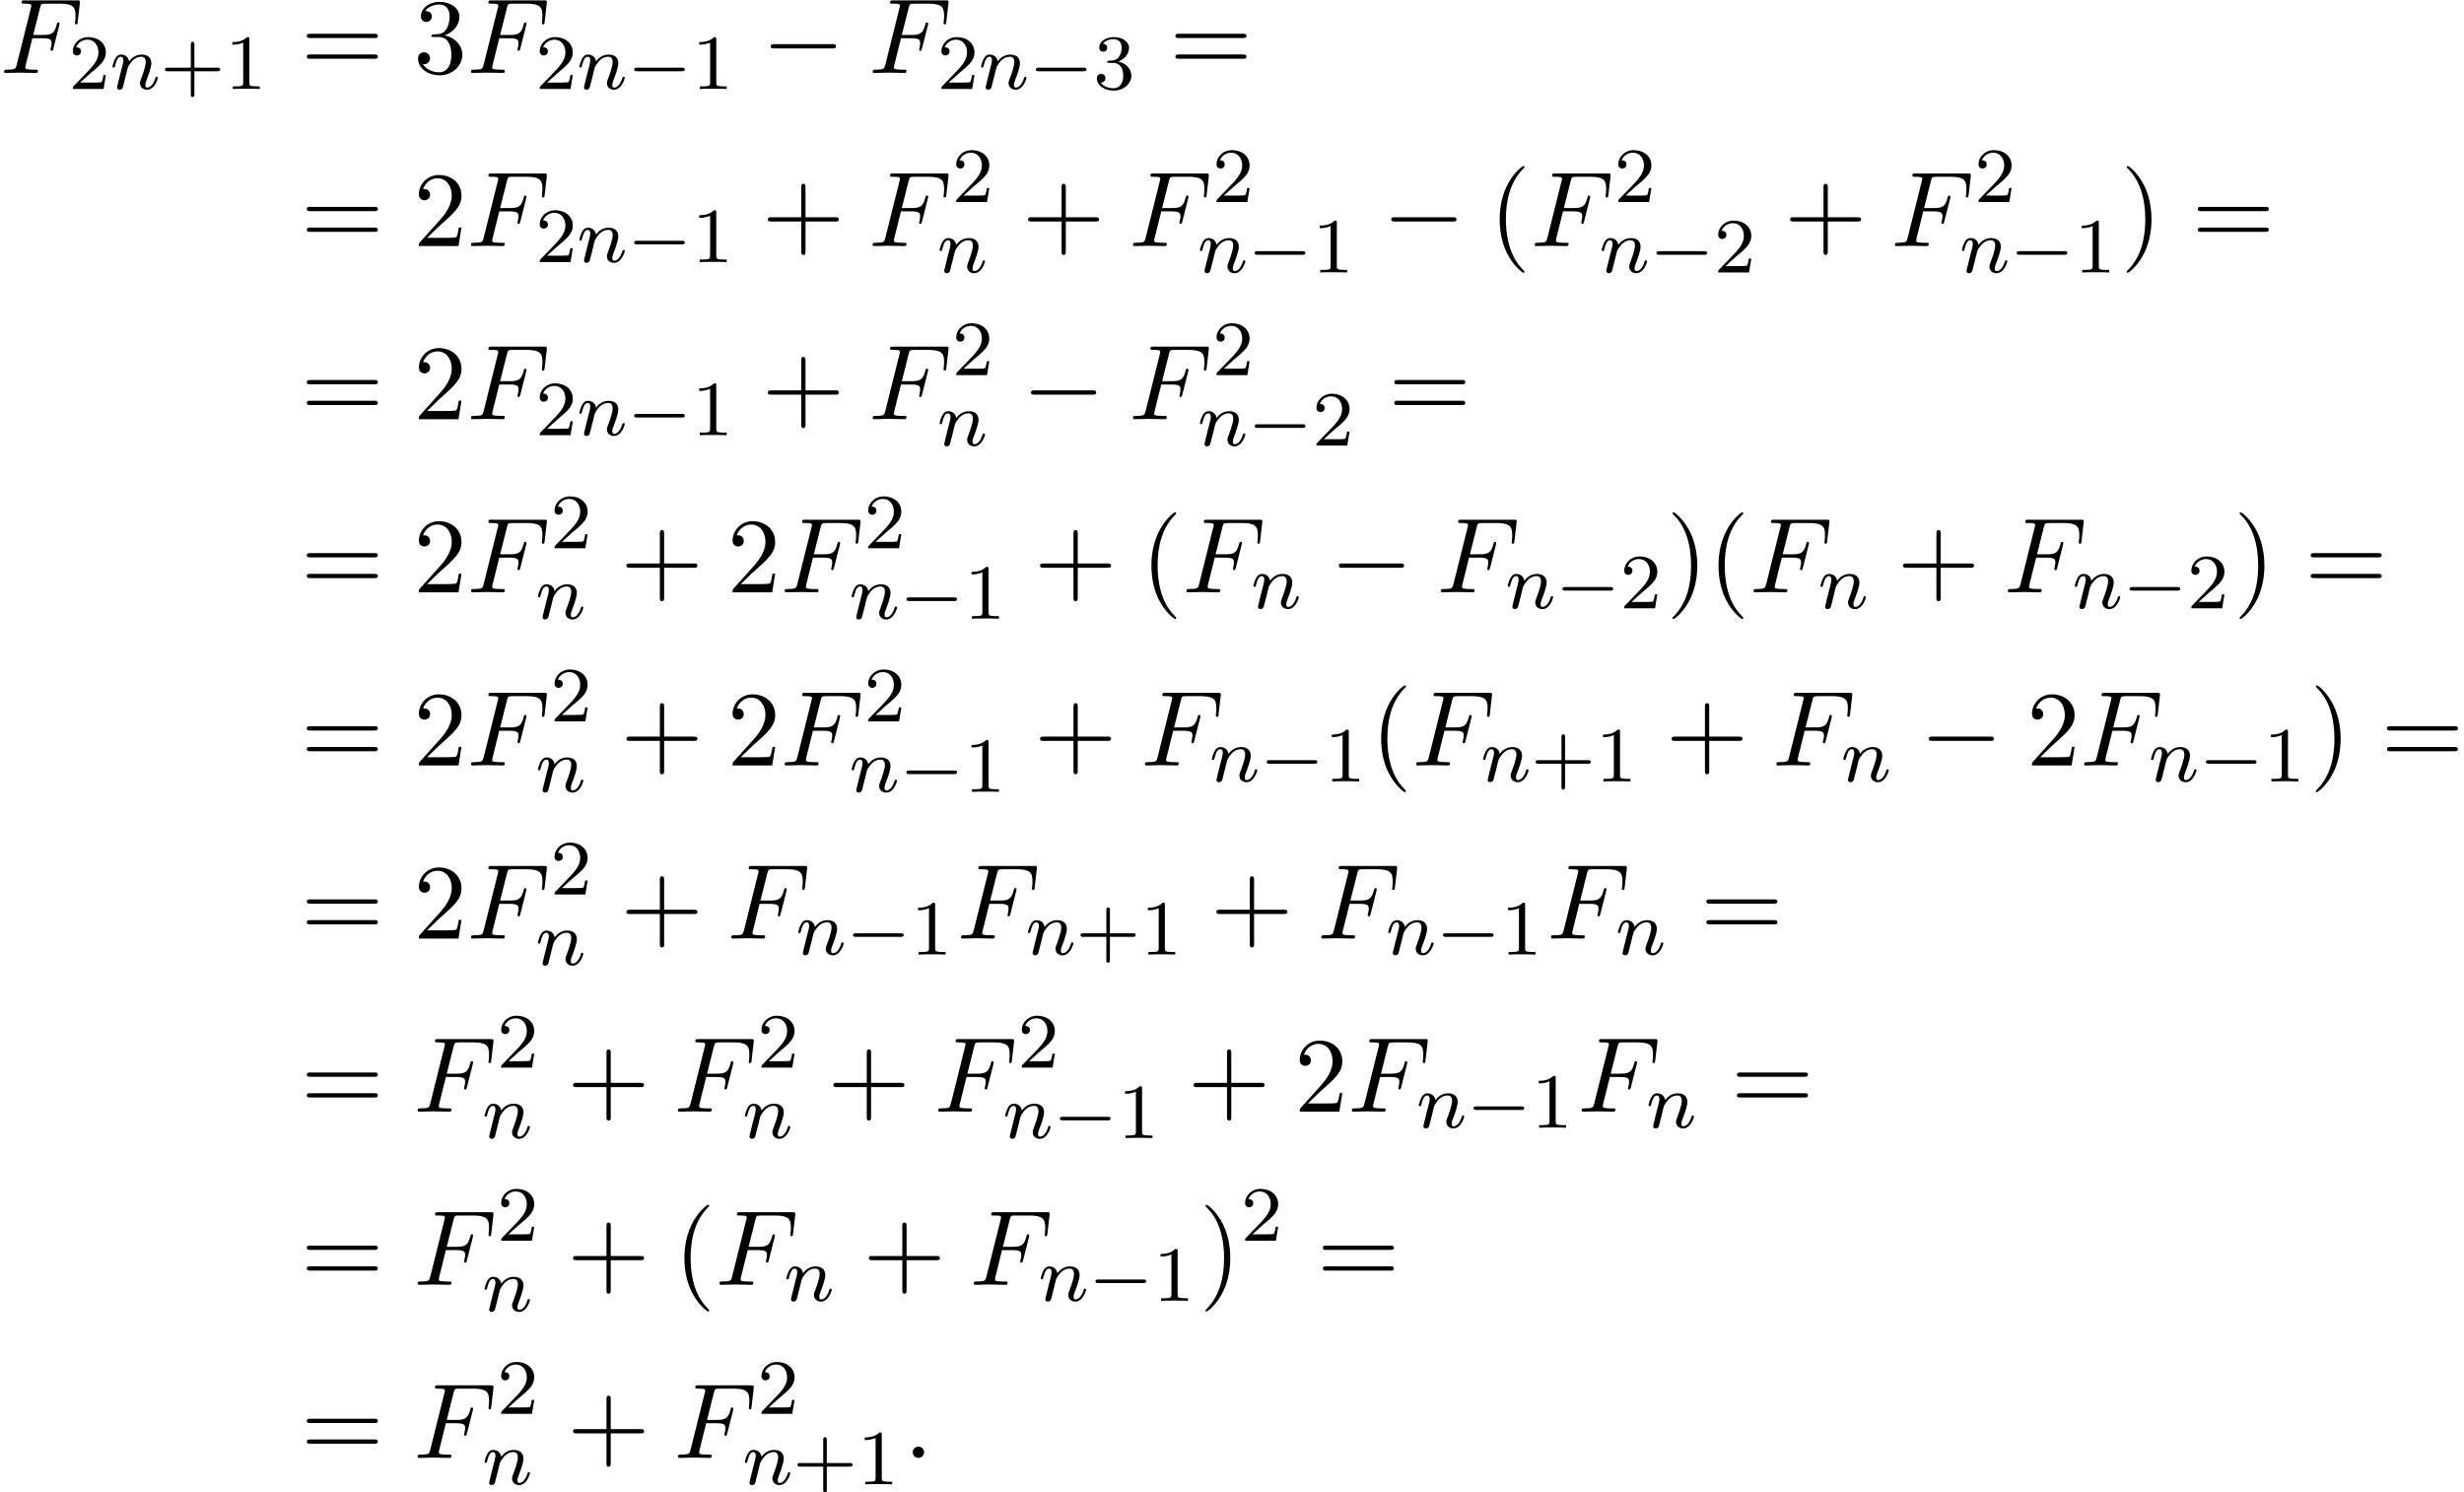 <?xml version='1.0' encoding='UTF-8'?>
<!-- This file was generated by dvisvgm 2.13.3 -->
<svg version='1.1' xmlns='http://www.w3.org/2000/svg' xmlns:xlink='http://www.w3.org/1999/xlink' width='251.751pt' height='152.505pt' viewBox='107.25 71.768 251.751 152.505'>
<defs>
<path id='g1-0' d='M7.189-2.509C7.375-2.509 7.571-2.509 7.571-2.727S7.375-2.945 7.189-2.945H1.287C1.102-2.945 .905-2.945 .905-2.727S1.102-2.509 1.287-2.509H7.189Z'/>
<path id='g4-43' d='M3.475-1.809H5.818C5.93-1.809 6.105-1.809 6.105-1.993S5.93-2.176 5.818-2.176H3.475V-4.527C3.475-4.639 3.475-4.814 3.292-4.814S3.108-4.639 3.108-4.527V-2.176H.757C.646-2.176 .47-2.176 .47-1.993S.646-1.809 .757-1.809H3.108V.542C3.108 .654 3.108 .829 3.292 .829S3.475 .654 3.475 .542V-1.809Z'/>
<path id='g4-49' d='M2.503-5.077C2.503-5.292 2.487-5.3 2.271-5.3C1.945-4.981 1.522-4.79 .765-4.79V-4.527C.98-4.527 1.411-4.527 1.873-4.742V-.654C1.873-.359 1.849-.263 1.092-.263H.813V0C1.14-.024 1.825-.024 2.184-.024S3.236-.024 3.563 0V-.263H3.284C2.527-.263 2.503-.359 2.503-.654V-5.077Z'/>
<path id='g4-50' d='M2.248-1.626C2.375-1.745 2.71-2.008 2.837-2.12C3.332-2.574 3.802-3.013 3.802-3.738C3.802-4.686 3.005-5.3 2.008-5.3C1.052-5.3 .422-4.575 .422-3.866C.422-3.475 .733-3.419 .845-3.419C1.012-3.419 1.259-3.539 1.259-3.842C1.259-4.256 .861-4.256 .765-4.256C.996-4.838 1.53-5.037 1.921-5.037C2.662-5.037 3.045-4.407 3.045-3.738C3.045-2.909 2.463-2.303 1.522-1.339L.518-.303C.422-.215 .422-.199 .422 0H3.571L3.802-1.427H3.555C3.531-1.267 3.467-.869 3.371-.717C3.324-.654 2.718-.654 2.59-.654H1.172L2.248-1.626Z'/>
<path id='g4-51' d='M2.016-2.662C2.646-2.662 3.045-2.2 3.045-1.363C3.045-.367 2.479-.072 2.056-.072C1.618-.072 1.02-.231 .741-.654C1.028-.654 1.227-.837 1.227-1.1C1.227-1.355 1.044-1.538 .789-1.538C.574-1.538 .351-1.403 .351-1.084C.351-.327 1.164 .167 2.072 .167C3.132 .167 3.873-.566 3.873-1.363C3.873-2.024 3.347-2.63 2.534-2.805C3.164-3.029 3.634-3.571 3.634-4.208S2.917-5.3 2.088-5.3C1.235-5.3 .59-4.838 .59-4.232C.59-3.937 .789-3.81 .996-3.81C1.243-3.81 1.403-3.985 1.403-4.216C1.403-4.511 1.148-4.623 .972-4.631C1.307-5.069 1.921-5.093 2.064-5.093C2.271-5.093 2.877-5.029 2.877-4.208C2.877-3.65 2.646-3.316 2.534-3.188C2.295-2.941 2.112-2.925 1.626-2.893C1.474-2.885 1.411-2.877 1.411-2.774C1.411-2.662 1.482-2.662 1.618-2.662H2.016Z'/>
<path id='g2-110' d='M1.594-1.307C1.618-1.427 1.698-1.73 1.722-1.849C1.833-2.279 1.833-2.287 2.016-2.55C2.279-2.941 2.654-3.292 3.188-3.292C3.475-3.292 3.642-3.124 3.642-2.75C3.642-2.311 3.308-1.403 3.156-1.012C3.053-.749 3.053-.701 3.053-.598C3.053-.143 3.427 .08 3.77 .08C4.551 .08 4.878-1.036 4.878-1.14C4.878-1.219 4.814-1.243 4.758-1.243C4.663-1.243 4.647-1.188 4.623-1.108C4.431-.454 4.097-.143 3.794-.143C3.666-.143 3.602-.223 3.602-.406S3.666-.765 3.746-.964C3.866-1.267 4.216-2.184 4.216-2.63C4.216-3.228 3.802-3.515 3.228-3.515C2.582-3.515 2.168-3.124 1.937-2.821C1.881-3.26 1.53-3.515 1.124-3.515C.837-3.515 .638-3.332 .51-3.084C.319-2.71 .239-2.311 .239-2.295C.239-2.224 .295-2.192 .359-2.192C.462-2.192 .47-2.224 .526-2.431C.622-2.821 .765-3.292 1.1-3.292C1.307-3.292 1.355-3.092 1.355-2.917C1.355-2.774 1.315-2.622 1.251-2.359C1.235-2.295 1.116-1.825 1.084-1.714L.789-.518C.757-.399 .709-.199 .709-.167C.709 .016 .861 .08 .964 .08C1.108 .08 1.227-.016 1.283-.112C1.307-.159 1.371-.43 1.411-.598L1.594-1.307Z'/>
<path id='g5-40' d='M3.611 2.618C3.611 2.585 3.611 2.564 3.425 2.378C2.062 1.004 1.713-1.058 1.713-2.727C1.713-4.625 2.127-6.524 3.469-7.887C3.611-8.018 3.611-8.04 3.611-8.073C3.611-8.149 3.567-8.182 3.502-8.182C3.393-8.182 2.411-7.44 1.767-6.055C1.211-4.855 1.08-3.644 1.08-2.727C1.08-1.876 1.2-.556 1.8 .676C2.455 2.018 3.393 2.727 3.502 2.727C3.567 2.727 3.611 2.695 3.611 2.618Z'/>
<path id='g5-41' d='M3.153-2.727C3.153-3.578 3.033-4.898 2.433-6.131C1.778-7.473 .84-8.182 .731-8.182C.665-8.182 .622-8.138 .622-8.073C.622-8.04 .622-8.018 .829-7.822C1.898-6.742 2.52-5.007 2.52-2.727C2.52-.862 2.116 1.058 .764 2.433C.622 2.564 .622 2.585 .622 2.618C.622 2.684 .665 2.727 .731 2.727C.84 2.727 1.822 1.985 2.465 .6C3.022-.6 3.153-1.811 3.153-2.727Z'/>
<path id='g5-43' d='M4.462-2.509H7.505C7.658-2.509 7.865-2.509 7.865-2.727S7.658-2.945 7.505-2.945H4.462V-6C4.462-6.153 4.462-6.36 4.244-6.36S4.025-6.153 4.025-6V-2.945H.971C.818-2.945 .611-2.945 .611-2.727S.818-2.509 .971-2.509H4.025V.545C4.025 .698 4.025 .905 4.244 .905S4.462 .698 4.462 .545V-2.509Z'/>
<path id='g5-50' d='M1.385-.84L2.542-1.964C4.244-3.469 4.898-4.058 4.898-5.149C4.898-6.393 3.916-7.265 2.585-7.265C1.353-7.265 .545-6.262 .545-5.291C.545-4.68 1.091-4.68 1.124-4.68C1.309-4.68 1.691-4.811 1.691-5.258C1.691-5.542 1.495-5.825 1.113-5.825C1.025-5.825 1.004-5.825 .971-5.815C1.222-6.524 1.811-6.927 2.444-6.927C3.436-6.927 3.905-6.044 3.905-5.149C3.905-4.276 3.36-3.415 2.76-2.738L.665-.404C.545-.284 .545-.262 .545 0H4.593L4.898-1.898H4.625C4.571-1.571 4.495-1.091 4.385-.927C4.309-.84 3.589-.84 3.349-.84H1.385Z'/>
<path id='g5-51' d='M3.164-3.84C4.058-4.135 4.691-4.898 4.691-5.76C4.691-6.655 3.731-7.265 2.684-7.265C1.582-7.265 .753-6.611 .753-5.782C.753-5.422 .993-5.215 1.309-5.215C1.647-5.215 1.865-5.455 1.865-5.771C1.865-6.316 1.353-6.316 1.189-6.316C1.527-6.851 2.247-6.993 2.64-6.993C3.087-6.993 3.687-6.753 3.687-5.771C3.687-5.64 3.665-5.007 3.382-4.527C3.055-4.004 2.684-3.971 2.411-3.96C2.324-3.949 2.062-3.927 1.985-3.927C1.898-3.916 1.822-3.905 1.822-3.796C1.822-3.676 1.898-3.676 2.084-3.676H2.564C3.458-3.676 3.862-2.935 3.862-1.865C3.862-.382 3.109-.065 2.629-.065C2.16-.065 1.342-.251 .96-.895C1.342-.84 1.68-1.08 1.68-1.495C1.68-1.887 1.385-2.105 1.069-2.105C.807-2.105 .458-1.953 .458-1.473C.458-.48 1.473 .24 2.662 .24C3.993 .24 4.985-.753 4.985-1.865C4.985-2.76 4.298-3.611 3.164-3.84Z'/>
<path id='g5-61' d='M7.495-3.567C7.658-3.567 7.865-3.567 7.865-3.785S7.658-4.004 7.505-4.004H.971C.818-4.004 .611-4.004 .611-3.785S.818-3.567 .982-3.567H7.495ZM7.505-1.451C7.658-1.451 7.865-1.451 7.865-1.669S7.658-1.887 7.495-1.887H.982C.818-1.887 .611-1.887 .611-1.669S.818-1.451 .971-1.451H7.505Z'/>
<path id='g3-58' d='M2.095-.578C2.095-.895 1.833-1.156 1.516-1.156S.938-.895 .938-.578S1.2 0 1.516 0S2.095-.262 2.095-.578Z'/>
<path id='g3-70' d='M3.305-3.545H4.364C5.182-3.545 5.269-3.371 5.269-3.055C5.269-2.978 5.269-2.847 5.193-2.52C5.171-2.465 5.16-2.422 5.16-2.4C5.16-2.313 5.225-2.269 5.291-2.269C5.4-2.269 5.4-2.302 5.455-2.498L6.055-4.865C6.087-4.985 6.087-5.007 6.087-5.04C6.087-5.062 6.065-5.16 5.956-5.16S5.836-5.105 5.793-4.931C5.564-4.08 5.313-3.884 4.385-3.884H3.393L4.091-6.655C4.189-7.036 4.2-7.08 4.68-7.08H6.12C7.462-7.08 7.713-6.72 7.713-5.88C7.713-5.629 7.713-5.585 7.68-5.291C7.658-5.149 7.658-5.127 7.658-5.095C7.658-5.04 7.691-4.964 7.789-4.964C7.909-4.964 7.92-5.029 7.942-5.236L8.16-7.124C8.193-7.418 8.138-7.418 7.865-7.418H2.52C2.302-7.418 2.193-7.418 2.193-7.2C2.193-7.08 2.291-7.08 2.498-7.08C2.902-7.08 3.207-7.08 3.207-6.884C3.207-6.84 3.207-6.818 3.153-6.622L1.713-.851C1.604-.425 1.582-.338 .72-.338C.535-.338 .415-.338 .415-.131C.415 0 .545 0 .578 0C.895 0 1.702-.033 2.018-.033C2.378-.033 3.284 0 3.644 0C3.742 0 3.873 0 3.873-.207C3.873-.295 3.807-.316 3.807-.327C3.775-.338 3.753-.338 3.502-.338C3.262-.338 3.207-.338 2.935-.36C2.618-.393 2.585-.436 2.585-.578C2.585-.6 2.585-.665 2.629-.829L3.305-3.545Z'/>
<path id='g0-0' d='M5.571-1.809C5.699-1.809 5.874-1.809 5.874-1.993S5.699-2.176 5.571-2.176H1.004C.877-2.176 .701-2.176 .701-1.993S.877-1.809 1.004-1.809H5.571Z'/>
</defs>
<g id='page1'>
<use x='107.25' y='79.223' xlink:href='#g3-70'/>
<use x='114.265' y='80.859' xlink:href='#g4-50'/>
<use x='118.499' y='80.859' xlink:href='#g2-110'/>
<use x='123.638' y='80.859' xlink:href='#g4-43'/>
<use x='130.224' y='80.859' xlink:href='#g4-49'/>
<use x='137.987' y='79.223' xlink:href='#g5-61'/>
<use x='149.502' y='79.223' xlink:href='#g5-51'/>
<use x='154.956' y='79.223' xlink:href='#g3-70'/>
<use x='161.972' y='80.859' xlink:href='#g4-50'/>
<use x='166.206' y='80.859' xlink:href='#g2-110'/>
<use x='171.344' y='80.859' xlink:href='#g0-0'/>
<use x='177.93' y='80.859' xlink:href='#g4-49'/>
<use x='185.087' y='79.223' xlink:href='#g1-0'/>
<use x='195.996' y='79.223' xlink:href='#g3-70'/>
<use x='203.011' y='80.859' xlink:href='#g4-50'/>
<use x='207.245' y='80.859' xlink:href='#g2-110'/>
<use x='212.384' y='80.859' xlink:href='#g0-0'/>
<use x='218.97' y='80.859' xlink:href='#g4-51'/>
<use x='226.733' y='79.223' xlink:href='#g5-61'/>
<use x='137.987' y='96.913' xlink:href='#g5-61'/>
<use x='149.502' y='96.913' xlink:href='#g5-50'/>
<use x='154.956' y='96.913' xlink:href='#g3-70'/>
<use x='161.972' y='98.55' xlink:href='#g4-50'/>
<use x='166.206' y='98.55' xlink:href='#g2-110'/>
<use x='171.344' y='98.55' xlink:href='#g0-0'/>
<use x='177.93' y='98.55' xlink:href='#g4-49'/>
<use x='185.087' y='96.913' xlink:href='#g5-43'/>
<use x='195.996' y='96.913' xlink:href='#g3-70'/>
<use x='204.526' y='92.409' xlink:href='#g4-50'/>
<use x='203.011' y='99.61' xlink:href='#g2-110'/>
<use x='211.683' y='96.913' xlink:href='#g5-43'/>
<use x='222.592' y='96.913' xlink:href='#g3-70'/>
<use x='231.122' y='92.409' xlink:href='#g4-50'/>
<use x='229.607' y='99.61' xlink:href='#g2-110'/>
<use x='234.745' y='99.61' xlink:href='#g0-0'/>
<use x='241.332' y='99.61' xlink:href='#g4-49'/>
<use x='248.488' y='96.913' xlink:href='#g1-0'/>
<use x='259.397' y='96.913' xlink:href='#g5-40'/>
<use x='263.64' y='96.913' xlink:href='#g3-70'/>
<use x='272.17' y='92.409' xlink:href='#g4-50'/>
<use x='270.655' y='99.61' xlink:href='#g2-110'/>
<use x='275.793' y='99.61' xlink:href='#g0-0'/>
<use x='282.38' y='99.61' xlink:href='#g4-50'/>
<use x='289.536' y='96.913' xlink:href='#g5-43'/>
<use x='300.445' y='96.913' xlink:href='#g3-70'/>
<use x='308.976' y='92.409' xlink:href='#g4-50'/>
<use x='307.461' y='99.61' xlink:href='#g2-110'/>
<use x='312.599' y='99.61' xlink:href='#g0-0'/>
<use x='319.185' y='99.61' xlink:href='#g4-49'/>
<use x='323.918' y='96.913' xlink:href='#g5-41'/>
<use x='331.19' y='96.913' xlink:href='#g5-61'/>
<use x='137.987' y='114.604' xlink:href='#g5-61'/>
<use x='149.502' y='114.604' xlink:href='#g5-50'/>
<use x='154.956' y='114.604' xlink:href='#g3-70'/>
<use x='161.972' y='116.24' xlink:href='#g4-50'/>
<use x='166.206' y='116.24' xlink:href='#g2-110'/>
<use x='171.344' y='116.24' xlink:href='#g0-0'/>
<use x='177.93' y='116.24' xlink:href='#g4-49'/>
<use x='185.087' y='114.604' xlink:href='#g5-43'/>
<use x='195.996' y='114.604' xlink:href='#g3-70'/>
<use x='204.526' y='110.099' xlink:href='#g4-50'/>
<use x='203.011' y='117.301' xlink:href='#g2-110'/>
<use x='211.683' y='114.604' xlink:href='#g1-0'/>
<use x='222.592' y='114.604' xlink:href='#g3-70'/>
<use x='231.122' y='110.099' xlink:href='#g4-50'/>
<use x='229.607' y='117.301' xlink:href='#g2-110'/>
<use x='234.745' y='117.301' xlink:href='#g0-0'/>
<use x='241.332' y='117.301' xlink:href='#g4-50'/>
<use x='249.094' y='114.604' xlink:href='#g5-61'/>
<use x='137.987' y='132.294' xlink:href='#g5-61'/>
<use x='149.502' y='132.294' xlink:href='#g5-50'/>
<use x='154.956' y='132.294' xlink:href='#g3-70'/>
<use x='163.487' y='127.79' xlink:href='#g4-50'/>
<use x='161.972' y='134.991' xlink:href='#g2-110'/>
<use x='170.643' y='132.294' xlink:href='#g5-43'/>
<use x='181.552' y='132.294' xlink:href='#g5-50'/>
<use x='187.007' y='132.294' xlink:href='#g3-70'/>
<use x='195.537' y='127.79' xlink:href='#g4-50'/>
<use x='194.022' y='134.991' xlink:href='#g2-110'/>
<use x='199.16' y='134.991' xlink:href='#g0-0'/>
<use x='205.747' y='134.991' xlink:href='#g4-49'/>
<use x='212.903' y='132.294' xlink:href='#g5-43'/>
<use x='223.812' y='132.294' xlink:href='#g5-40'/>
<use x='228.055' y='132.294' xlink:href='#g3-70'/>
<use x='235.07' y='133.93' xlink:href='#g2-110'/>
<use x='243.131' y='132.294' xlink:href='#g1-0'/>
<use x='254.04' y='132.294' xlink:href='#g3-70'/>
<use x='261.055' y='133.93' xlink:href='#g2-110'/>
<use x='266.193' y='133.93' xlink:href='#g0-0'/>
<use x='272.779' y='133.93' xlink:href='#g4-50'/>
<use x='277.512' y='132.294' xlink:href='#g5-41'/>
<use x='281.754' y='132.294' xlink:href='#g5-40'/>
<use x='285.997' y='132.294' xlink:href='#g3-70'/>
<use x='293.012' y='133.93' xlink:href='#g2-110'/>
<use x='301.072' y='132.294' xlink:href='#g5-43'/>
<use x='311.981' y='132.294' xlink:href='#g3-70'/>
<use x='318.997' y='133.93' xlink:href='#g2-110'/>
<use x='324.135' y='133.93' xlink:href='#g0-0'/>
<use x='330.721' y='133.93' xlink:href='#g4-50'/>
<use x='335.454' y='132.294' xlink:href='#g5-41'/>
<use x='342.726' y='132.294' xlink:href='#g5-61'/>
<use x='137.987' y='149.985' xlink:href='#g5-61'/>
<use x='149.502' y='149.985' xlink:href='#g5-50'/>
<use x='154.956' y='149.985' xlink:href='#g3-70'/>
<use x='163.487' y='145.48' xlink:href='#g4-50'/>
<use x='161.972' y='152.681' xlink:href='#g2-110'/>
<use x='170.643' y='149.985' xlink:href='#g5-43'/>
<use x='181.552' y='149.985' xlink:href='#g5-50'/>
<use x='187.007' y='149.985' xlink:href='#g3-70'/>
<use x='195.537' y='145.48' xlink:href='#g4-50'/>
<use x='194.022' y='152.681' xlink:href='#g2-110'/>
<use x='199.16' y='152.681' xlink:href='#g0-0'/>
<use x='205.747' y='152.681' xlink:href='#g4-49'/>
<use x='212.903' y='149.985' xlink:href='#g5-43'/>
<use x='223.812' y='149.985' xlink:href='#g3-70'/>
<use x='230.828' y='151.621' xlink:href='#g2-110'/>
<use x='235.966' y='151.621' xlink:href='#g0-0'/>
<use x='242.552' y='151.621' xlink:href='#g4-49'/>
<use x='247.285' y='149.985' xlink:href='#g5-40'/>
<use x='251.527' y='149.985' xlink:href='#g3-70'/>
<use x='258.542' y='151.621' xlink:href='#g2-110'/>
<use x='263.68' y='151.621' xlink:href='#g4-43'/>
<use x='270.267' y='151.621' xlink:href='#g4-49'/>
<use x='277.423' y='149.985' xlink:href='#g5-43'/>
<use x='288.332' y='149.985' xlink:href='#g3-70'/>
<use x='295.348' y='151.621' xlink:href='#g2-110'/>
<use x='303.408' y='149.985' xlink:href='#g1-0'/>
<use x='314.317' y='149.985' xlink:href='#g5-50'/>
<use x='319.772' y='149.985' xlink:href='#g3-70'/>
<use x='326.787' y='151.621' xlink:href='#g2-110'/>
<use x='331.925' y='151.621' xlink:href='#g0-0'/>
<use x='338.512' y='151.621' xlink:href='#g4-49'/>
<use x='343.244' y='149.985' xlink:href='#g5-41'/>
<use x='350.517' y='149.985' xlink:href='#g5-61'/>
<use x='137.987' y='167.675' xlink:href='#g5-61'/>
<use x='149.502' y='167.675' xlink:href='#g5-50'/>
<use x='154.956' y='167.675' xlink:href='#g3-70'/>
<use x='163.487' y='163.171' xlink:href='#g4-50'/>
<use x='161.972' y='170.372' xlink:href='#g2-110'/>
<use x='170.643' y='167.675' xlink:href='#g5-43'/>
<use x='181.552' y='167.675' xlink:href='#g3-70'/>
<use x='188.568' y='169.311' xlink:href='#g2-110'/>
<use x='193.706' y='169.311' xlink:href='#g0-0'/>
<use x='200.292' y='169.311' xlink:href='#g4-49'/>
<use x='205.025' y='167.675' xlink:href='#g3-70'/>
<use x='212.04' y='169.311' xlink:href='#g2-110'/>
<use x='217.178' y='169.311' xlink:href='#g4-43'/>
<use x='223.764' y='169.311' xlink:href='#g4-49'/>
<use x='230.921' y='167.675' xlink:href='#g5-43'/>
<use x='241.83' y='167.675' xlink:href='#g3-70'/>
<use x='248.845' y='169.311' xlink:href='#g2-110'/>
<use x='253.983' y='169.311' xlink:href='#g0-0'/>
<use x='260.57' y='169.311' xlink:href='#g4-49'/>
<use x='265.302' y='167.675' xlink:href='#g3-70'/>
<use x='272.317' y='169.311' xlink:href='#g2-110'/>
<use x='280.984' y='167.675' xlink:href='#g5-61'/>
<use x='137.987' y='185.365' xlink:href='#g5-61'/>
<use x='149.502' y='185.365' xlink:href='#g3-70'/>
<use x='158.032' y='180.861' xlink:href='#g4-50'/>
<use x='156.517' y='188.062' xlink:href='#g2-110'/>
<use x='165.189' y='185.365' xlink:href='#g5-43'/>
<use x='176.098' y='185.365' xlink:href='#g3-70'/>
<use x='184.628' y='180.861' xlink:href='#g4-50'/>
<use x='183.113' y='188.062' xlink:href='#g2-110'/>
<use x='191.785' y='185.365' xlink:href='#g5-43'/>
<use x='202.694' y='185.365' xlink:href='#g3-70'/>
<use x='211.224' y='180.861' xlink:href='#g4-50'/>
<use x='209.709' y='188.062' xlink:href='#g2-110'/>
<use x='214.847' y='188.062' xlink:href='#g0-0'/>
<use x='221.434' y='188.062' xlink:href='#g4-49'/>
<use x='228.59' y='185.365' xlink:href='#g5-43'/>
<use x='239.499' y='185.365' xlink:href='#g5-50'/>
<use x='244.954' y='185.365' xlink:href='#g3-70'/>
<use x='251.969' y='187.002' xlink:href='#g2-110'/>
<use x='257.107' y='187.002' xlink:href='#g0-0'/>
<use x='263.694' y='187.002' xlink:href='#g4-49'/>
<use x='268.426' y='185.365' xlink:href='#g3-70'/>
<use x='275.441' y='187.002' xlink:href='#g2-110'/>
<use x='284.108' y='185.365' xlink:href='#g5-61'/>
<use x='137.987' y='203.056' xlink:href='#g5-61'/>
<use x='149.502' y='203.056' xlink:href='#g3-70'/>
<use x='158.032' y='198.552' xlink:href='#g4-50'/>
<use x='156.517' y='205.753' xlink:href='#g2-110'/>
<use x='165.189' y='203.056' xlink:href='#g5-43'/>
<use x='176.098' y='203.056' xlink:href='#g5-40'/>
<use x='180.34' y='203.056' xlink:href='#g3-70'/>
<use x='187.355' y='204.692' xlink:href='#g2-110'/>
<use x='195.416' y='203.056' xlink:href='#g5-43'/>
<use x='206.325' y='203.056' xlink:href='#g3-70'/>
<use x='213.34' y='204.692' xlink:href='#g2-110'/>
<use x='218.478' y='204.692' xlink:href='#g0-0'/>
<use x='225.065' y='204.692' xlink:href='#g4-49'/>
<use x='229.797' y='203.056' xlink:href='#g5-41'/>
<use x='234.04' y='198.552' xlink:href='#g4-50'/>
<use x='241.802' y='203.056' xlink:href='#g5-61'/>
<use x='137.987' y='220.746' xlink:href='#g5-61'/>
<use x='149.502' y='220.746' xlink:href='#g3-70'/>
<use x='158.032' y='216.242' xlink:href='#g4-50'/>
<use x='156.517' y='223.443' xlink:href='#g2-110'/>
<use x='165.189' y='220.746' xlink:href='#g5-43'/>
<use x='176.098' y='220.746' xlink:href='#g3-70'/>
<use x='184.628' y='216.242' xlink:href='#g4-50'/>
<use x='183.113' y='223.443' xlink:href='#g2-110'/>
<use x='188.251' y='223.443' xlink:href='#g4-43'/>
<use x='194.838' y='223.443' xlink:href='#g4-49'/>
<use x='199.57' y='220.746' xlink:href='#g3-58'/>
</g>
</svg><!--Rendered by QuickLaTeX.com-->